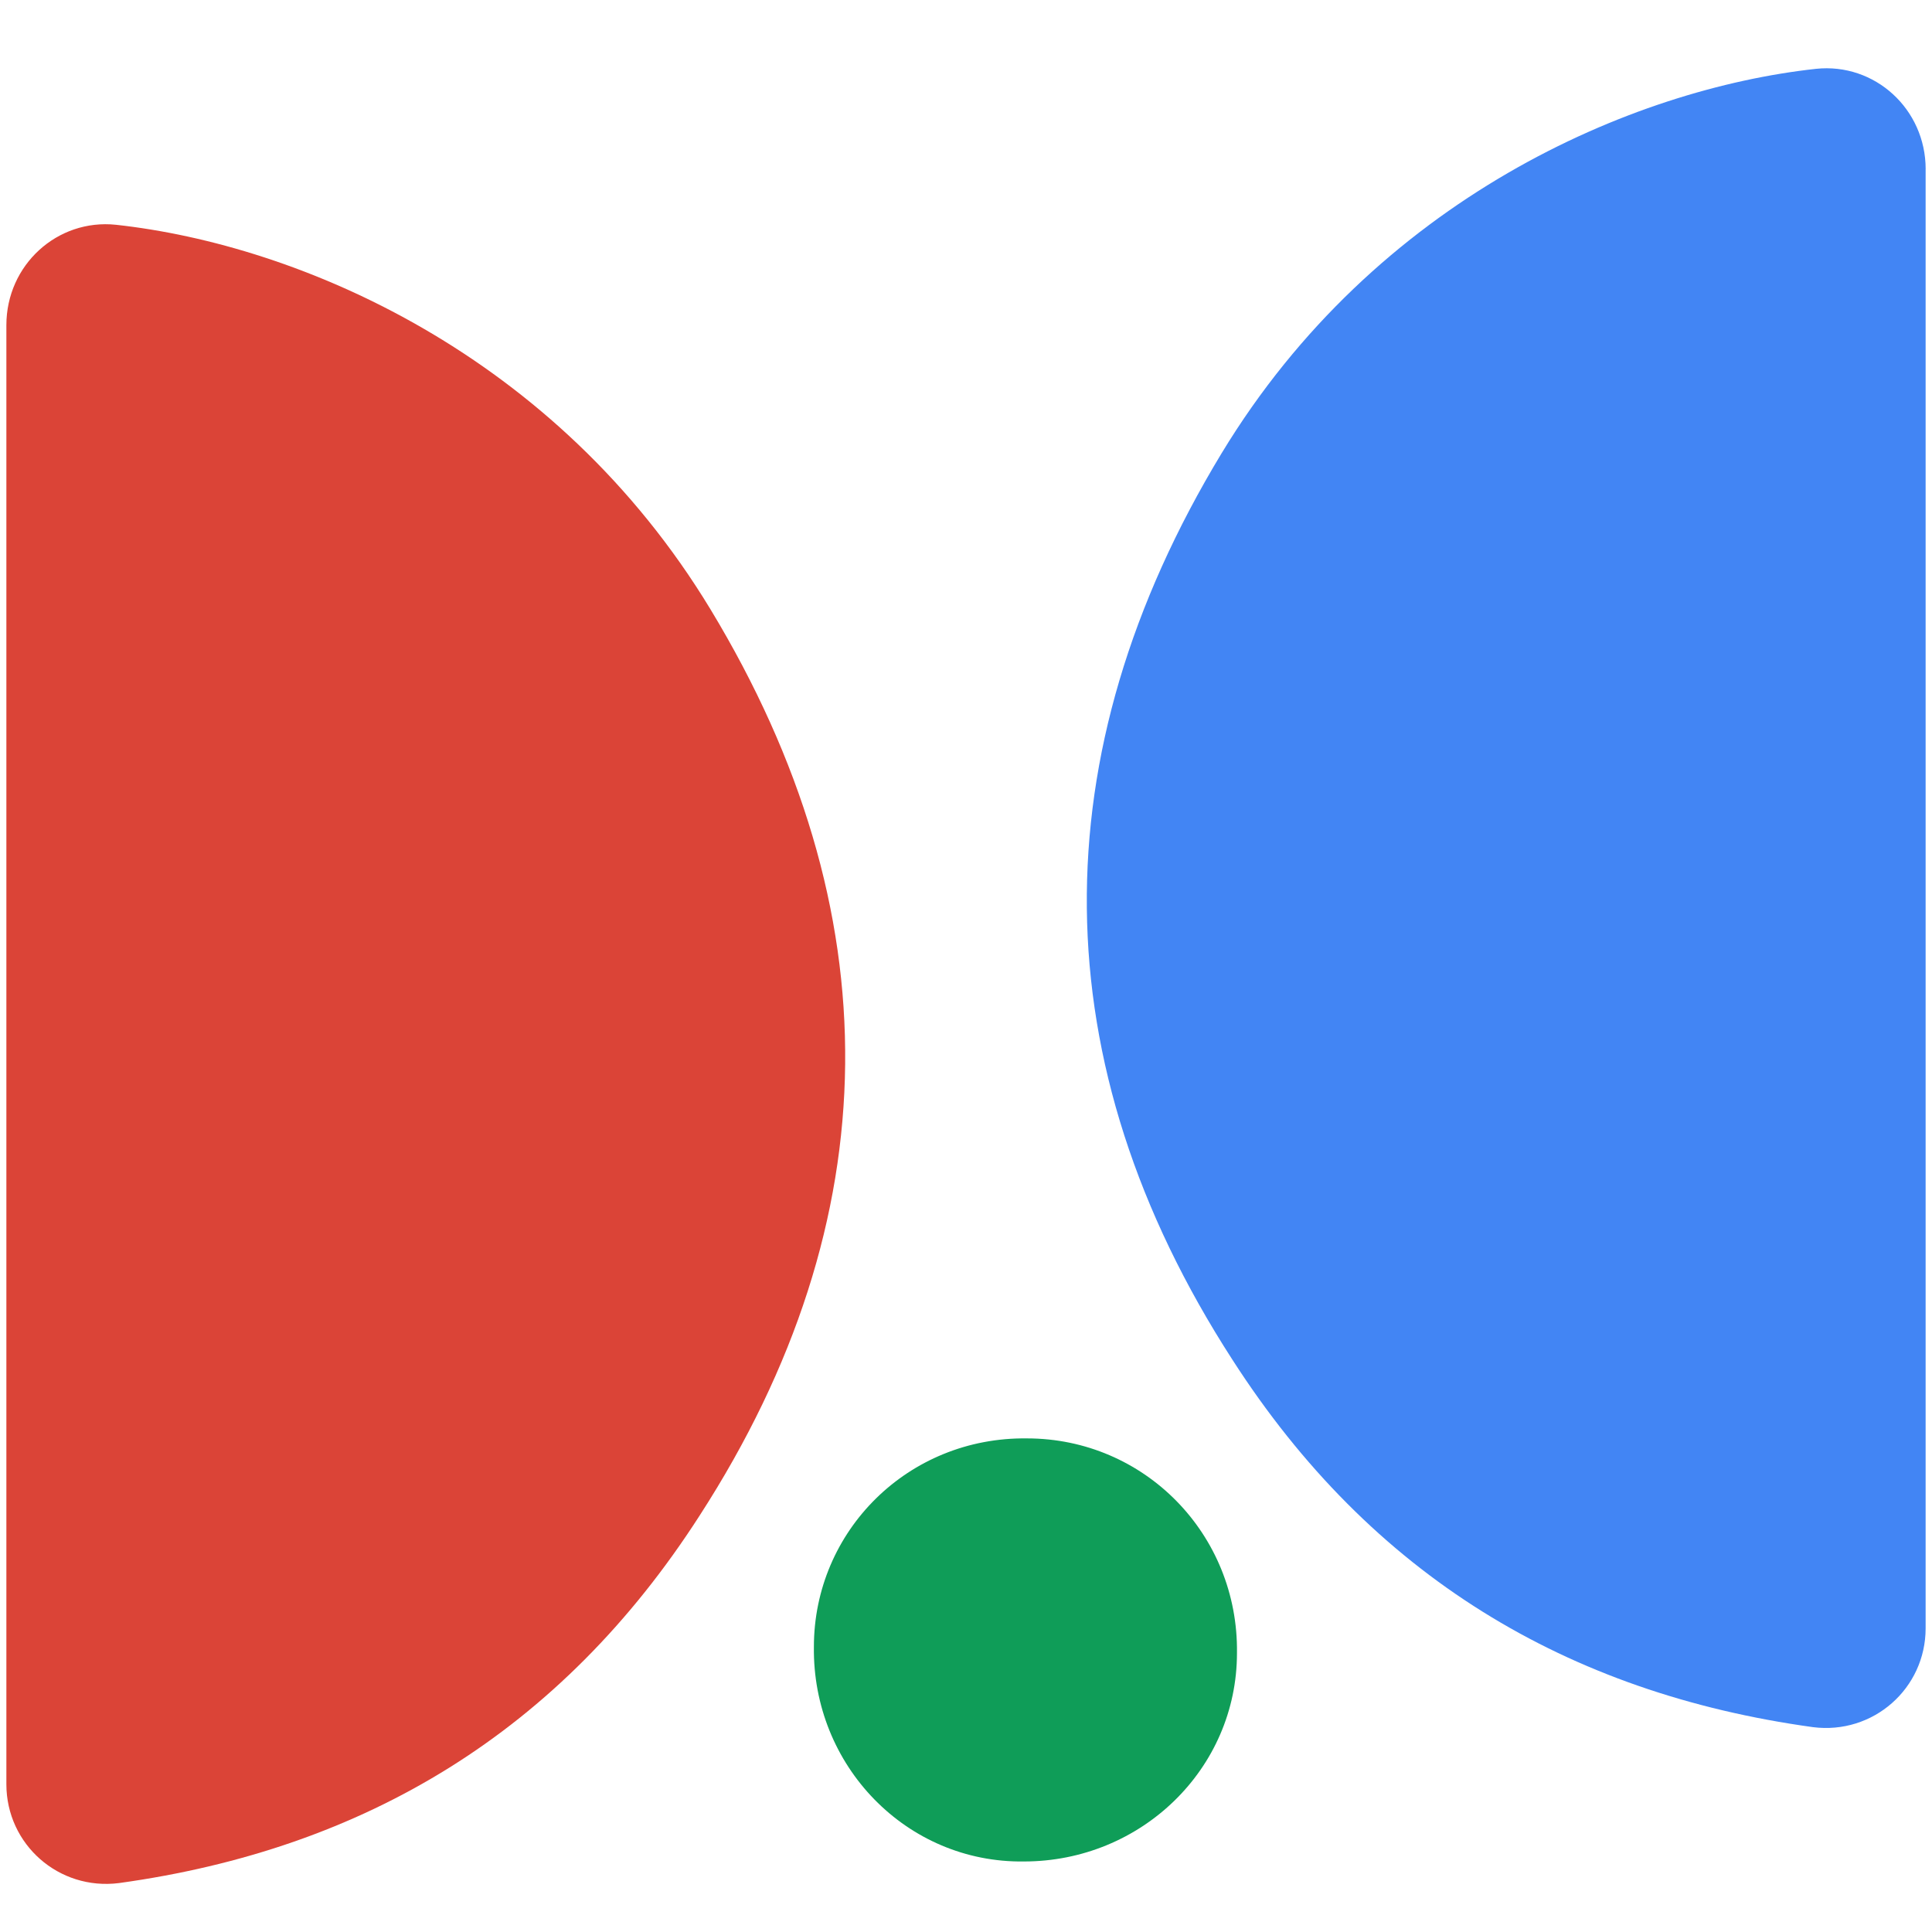 <?xml version="1.0" encoding="UTF-8"?> <svg xmlns="http://www.w3.org/2000/svg" id="Layer_3" viewBox="0 0 512 512"><defs><style>.cls-1{fill:#4285f4;}.cls-2{fill:#0f9d58;}.cls-3{fill:#db4437;}</style></defs><path class="cls-1" d="M510.31,44.84v386.68c0,15.96-13.91,28.23-29.87,26.19-65.06-9-117.03-40.1-153.85-97.39-50.74-78.56-51.15-160.4-2.86-240.19,40.92-67.52,108.84-96.57,157.54-101.89,15.55-1.64,29.05,10.64,29.05,26.6"></path><path class="cls-3" d="M1.69,86.16v386.68c0,15.96,13.91,28.23,29.87,26.19,65.06-9,117.03-40.1,153.85-97.39,50.74-78.56,51.15-160.4,2.86-240.19C147.36,93.94,79.44,64.89,30.74,59.57c-15.55-1.64-29.05,10.64-29.05,26.6"></path><path class="cls-2" d="M271.34,493.31c-31.1.41-56.06-25.37-55.65-56.88,0-30.69,24.96-55.65,56.47-55.24,31.1,0,56.06,25.37,55.65,56.88,0,30.69-25.37,55.24-56.47,55.24"></path></svg> 